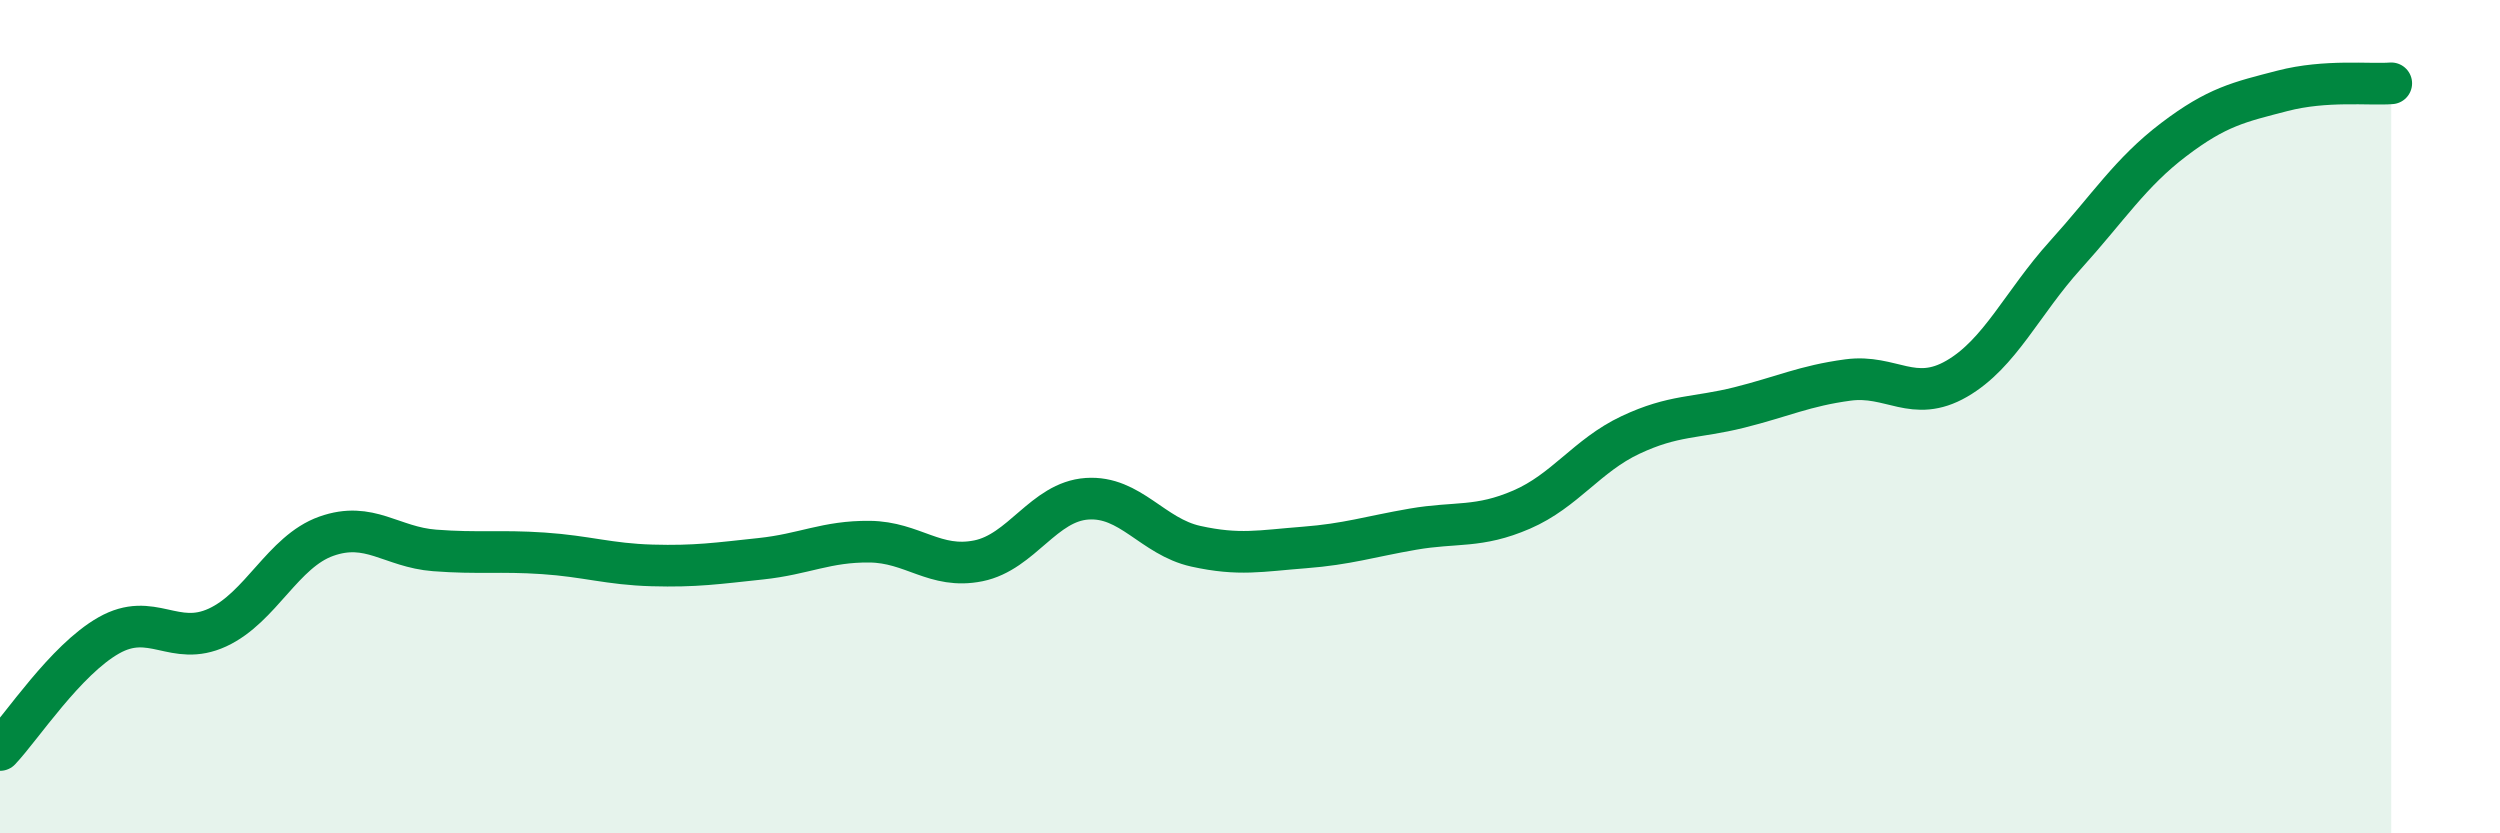 
    <svg width="60" height="20" viewBox="0 0 60 20" xmlns="http://www.w3.org/2000/svg">
      <path
        d="M 0,18 C 0.52,17.45 1.57,15.84 2.61,15.25 C 3.65,14.66 4.18,15.54 5.22,15.06 C 6.26,14.58 6.79,13.24 7.83,12.87 C 8.87,12.5 9.39,13.13 10.43,13.21 C 11.47,13.29 12,13.21 13.04,13.28 C 14.08,13.35 14.61,13.54 15.65,13.57 C 16.69,13.6 17.22,13.52 18.26,13.41 C 19.3,13.3 19.83,12.99 20.87,13 C 21.91,13.01 22.44,13.67 23.48,13.46 C 24.52,13.25 25.05,12.04 26.09,11.97 C 27.13,11.9 27.66,12.88 28.7,13.11 C 29.74,13.34 30.26,13.22 31.3,13.14 C 32.34,13.06 32.87,12.88 33.91,12.7 C 34.95,12.52 35.48,12.68 36.52,12.23 C 37.56,11.78 38.09,10.93 39.13,10.44 C 40.17,9.95 40.7,10.04 41.74,9.78 C 42.78,9.52 43.31,9.26 44.35,9.12 C 45.39,8.98 45.92,9.69 46.96,9.09 C 48,8.49 48.53,7.27 49.57,6.12 C 50.61,4.97 51.13,4.14 52.17,3.35 C 53.21,2.56 53.74,2.45 54.78,2.18 C 55.82,1.91 56.87,2.04 57.39,2L57.39 20L0 20Z"
        fill="#008740"
        opacity="0.1"
        stroke-linecap="round"
        stroke-linejoin="round"
      />
      <path
        d="M 0,18 C 0.52,17.45 1.57,15.84 2.61,15.25 C 3.65,14.66 4.18,15.54 5.22,15.06 C 6.26,14.58 6.79,13.24 7.83,12.87 C 8.87,12.5 9.39,13.13 10.43,13.21 C 11.47,13.29 12,13.21 13.04,13.28 C 14.08,13.35 14.61,13.54 15.65,13.57 C 16.69,13.6 17.22,13.52 18.26,13.41 C 19.3,13.3 19.83,12.99 20.87,13 C 21.91,13.01 22.44,13.67 23.48,13.46 C 24.52,13.25 25.05,12.04 26.09,11.97 C 27.13,11.9 27.66,12.88 28.7,13.11 C 29.74,13.34 30.26,13.22 31.3,13.14 C 32.34,13.06 32.87,12.88 33.91,12.7 C 34.95,12.52 35.48,12.68 36.52,12.23 C 37.56,11.78 38.09,10.93 39.13,10.44 C 40.17,9.95 40.7,10.04 41.74,9.78 C 42.78,9.52 43.31,9.26 44.35,9.12 C 45.39,8.98 45.92,9.69 46.96,9.09 C 48,8.49 48.53,7.27 49.57,6.12 C 50.61,4.97 51.13,4.14 52.17,3.35 C 53.21,2.56 53.74,2.45 54.78,2.18 C 55.82,1.91 56.87,2.04 57.39,2"
        stroke="#008740"
        stroke-width="1"
        fill="none"
        stroke-linecap="round"
        stroke-linejoin="round"
      />
    </svg>
  